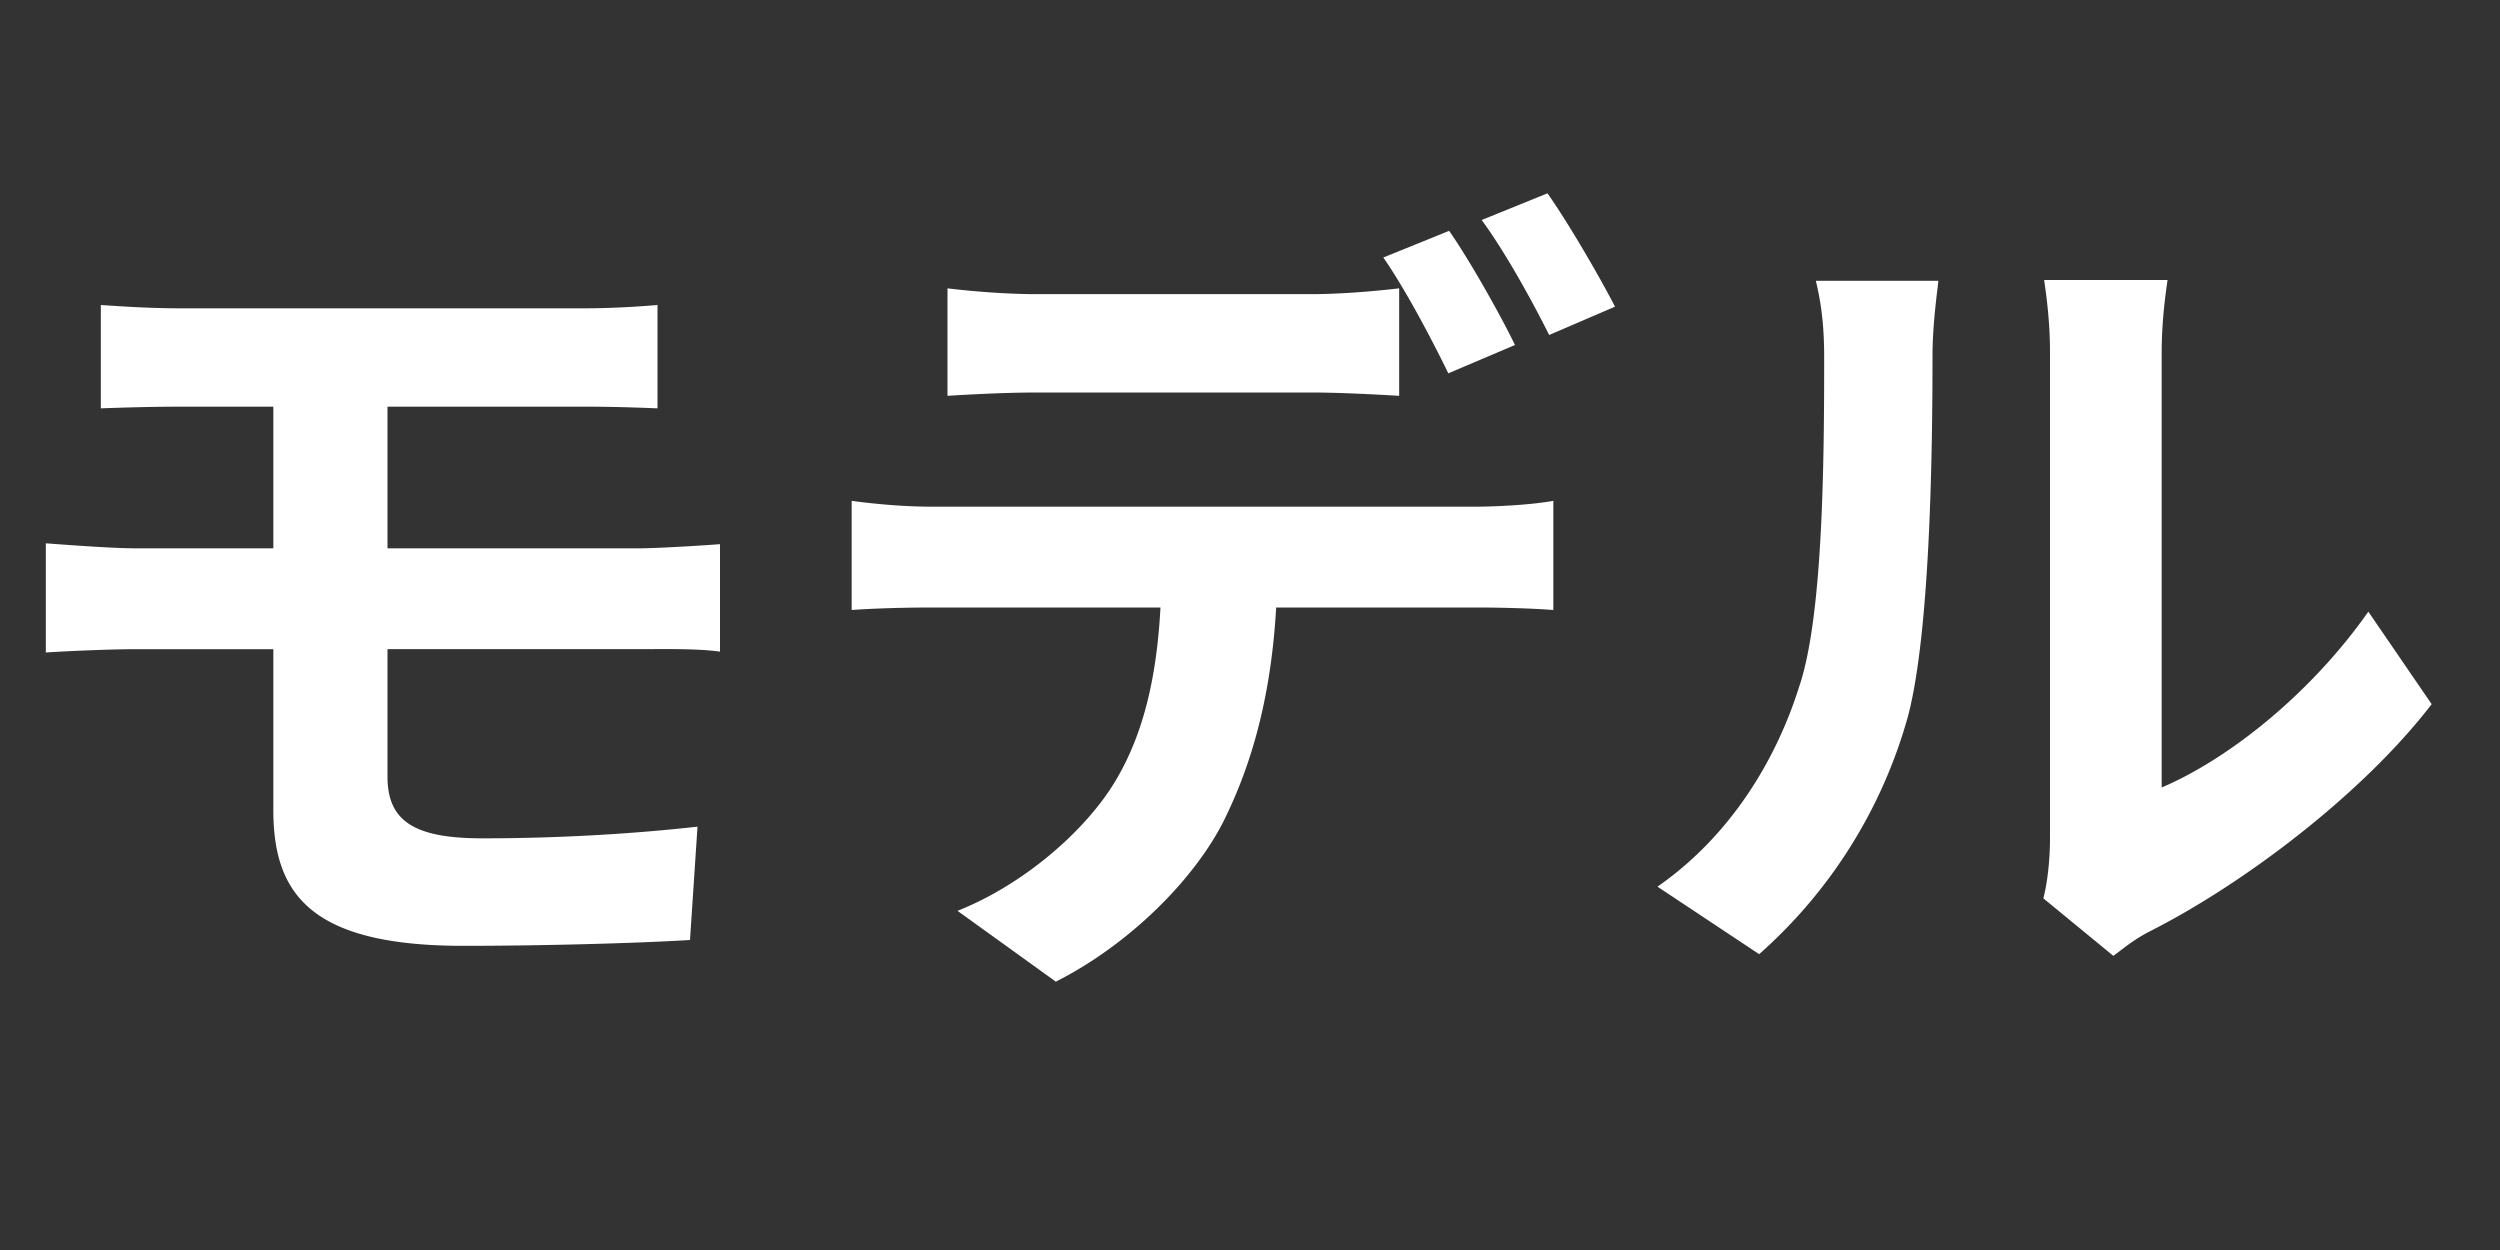 <svg xmlns="http://www.w3.org/2000/svg" fill="#fff" viewBox="0 0 30 15" id="svg_ja" width="100%" height="100%"><rect x="0" y="0" width="30" height="15" fill="#333333" stroke="none"/><g><path d="M1.21 3.66c.29.02.61.04.97.04H7c.33 0 .66-.02.89-.04V4.9c-.26-.01-.53-.02-.89-.02H2.18c-.36 0-.68.01-.97.02V3.66Zm3.44 3.52v2.14c0 .54.33.74 1.14.74.89 0 1.77-.05 2.58-.14l-.09 1.36c-.65.04-1.79.07-2.72.07-1.83 0-2.28-.62-2.28-1.63V4.58h1.37v2.6Zm-4.1-.66c.28.02.79.06 1.09.06h6.02c.21 0 .72-.03.98-.05v1.29c-.27-.04-.72-.03-.94-.03H1.64c-.28 0-.79.02-1.09.04V6.52Zm10.82-3.06c.32.04.74.07 1.07.07h3.28c.34 0 .73-.03 1.07-.07v1.29c-.34-.02-.73-.04-1.07-.04h-3.27c-.35 0-.77.02-1.08.04V3.46Zm-1.15 2.55c.29.04.64.07.95.07h6.55c.21 0 .65-.02.92-.07v1.31c-.25-.02-.64-.03-.92-.03h-6.55c-.29 0-.68.01-.95.03V6.01Zm5.11.7c0 1.31-.23 2.31-.65 3.15-.35.69-1.12 1.47-2.01 1.92l-1.18-.85c.71-.28 1.42-.85 1.82-1.44.5-.75.63-1.7.63-2.77l1.39-.01Zm2.06-3.94c.25.36.61 1 .79 1.37l-.8.34c-.2-.41-.51-1-.78-1.39l.79-.32Zm1.18-.45c.26.37.63 1.01.81 1.36l-.79.34c-.21-.42-.53-1-.81-1.38l.79-.32Zm5.95 8.46c.05-.19.08-.46.08-.73V4.22c0-.45-.07-.84-.07-.86h1.48c0 .02-.07.42-.07.87v5.22c.82-.35 1.8-1.14 2.48-2.11l.76 1.11c-.83 1.08-2.26 2.16-3.39 2.73-.21.11-.33.22-.43.29l-.84-.69Zm-4.63-.14c.89-.62 1.43-1.54 1.7-2.4.29-.85.3-2.75.3-3.95 0-.41-.04-.67-.1-.92h1.47c0 .04-.07.49-.07.9 0 1.19-.03 3.3-.29 4.31a5.926 5.926 0 0 1-1.79 2.87l-1.22-.81Z"></path></g></svg>
